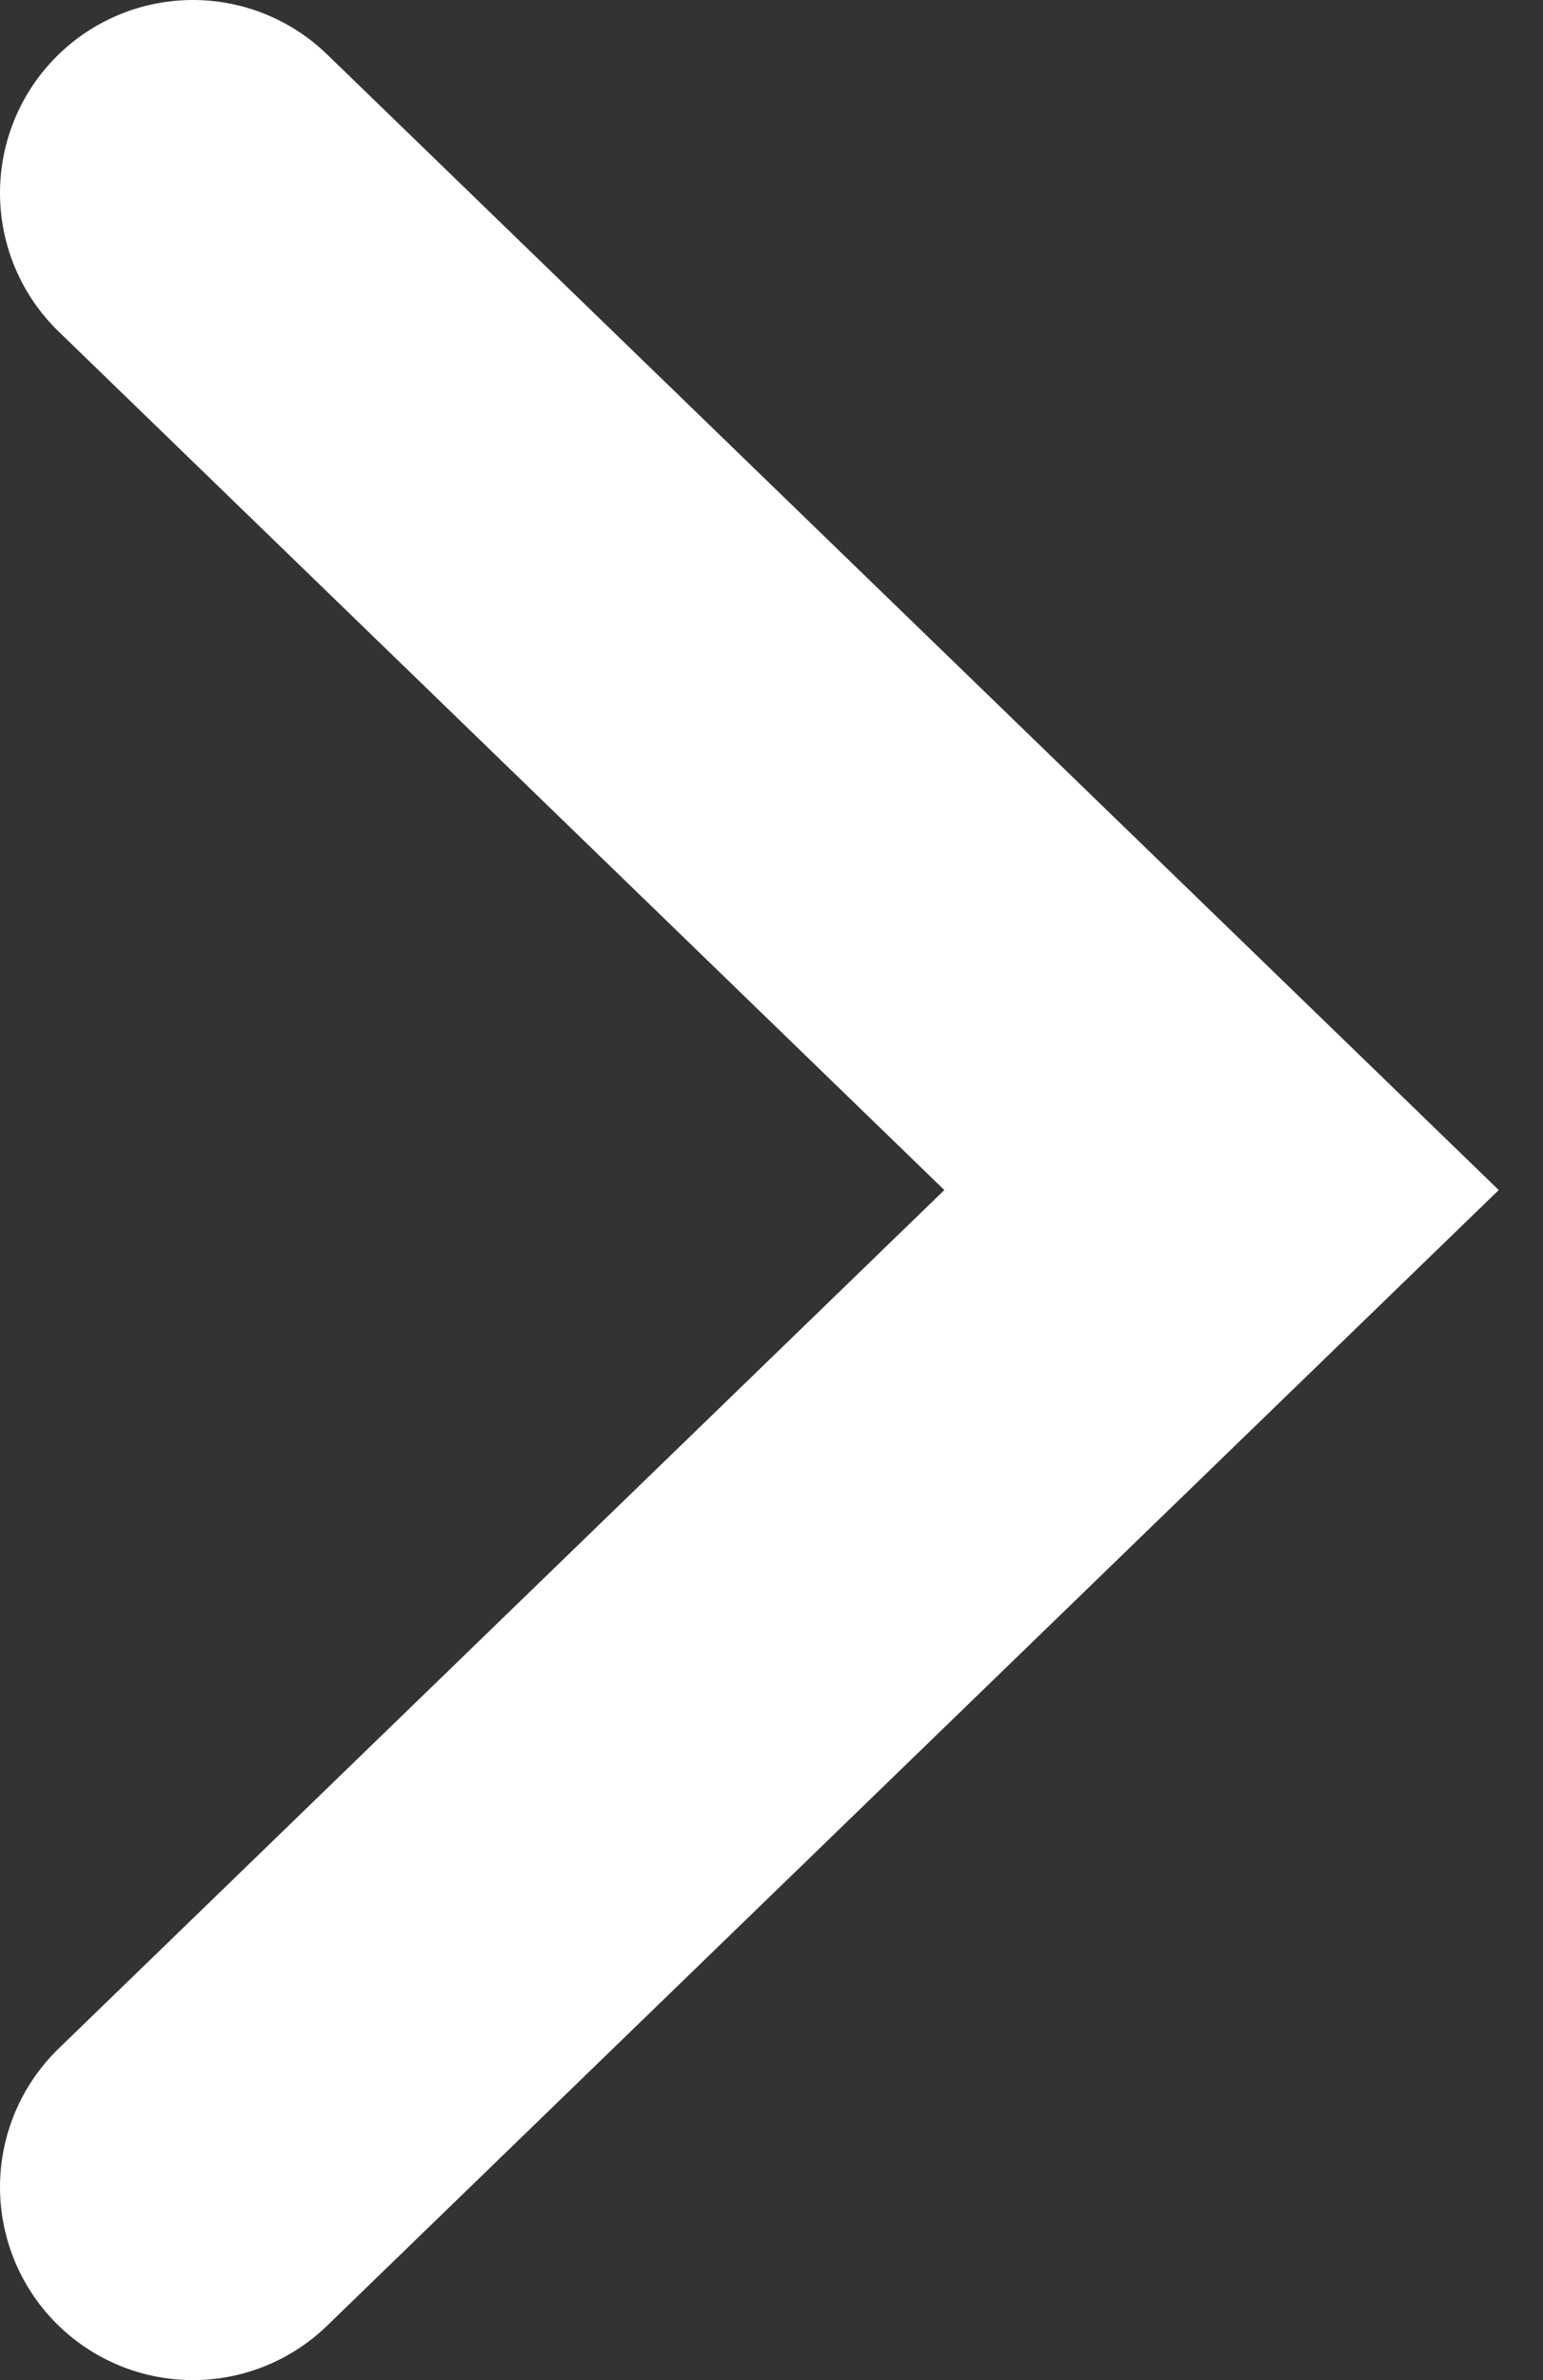 <svg width="24" height="37" viewBox="0 0 24 37" fill="none" xmlns="http://www.w3.org/2000/svg">
<rect x="0" y="0" width="24" height="37" fill="#333333" stroke="none"/>
<path d="M3 3L19 18.5L3 34" stroke="white" stroke-width="6" stroke-linecap="round"/>
</svg>
